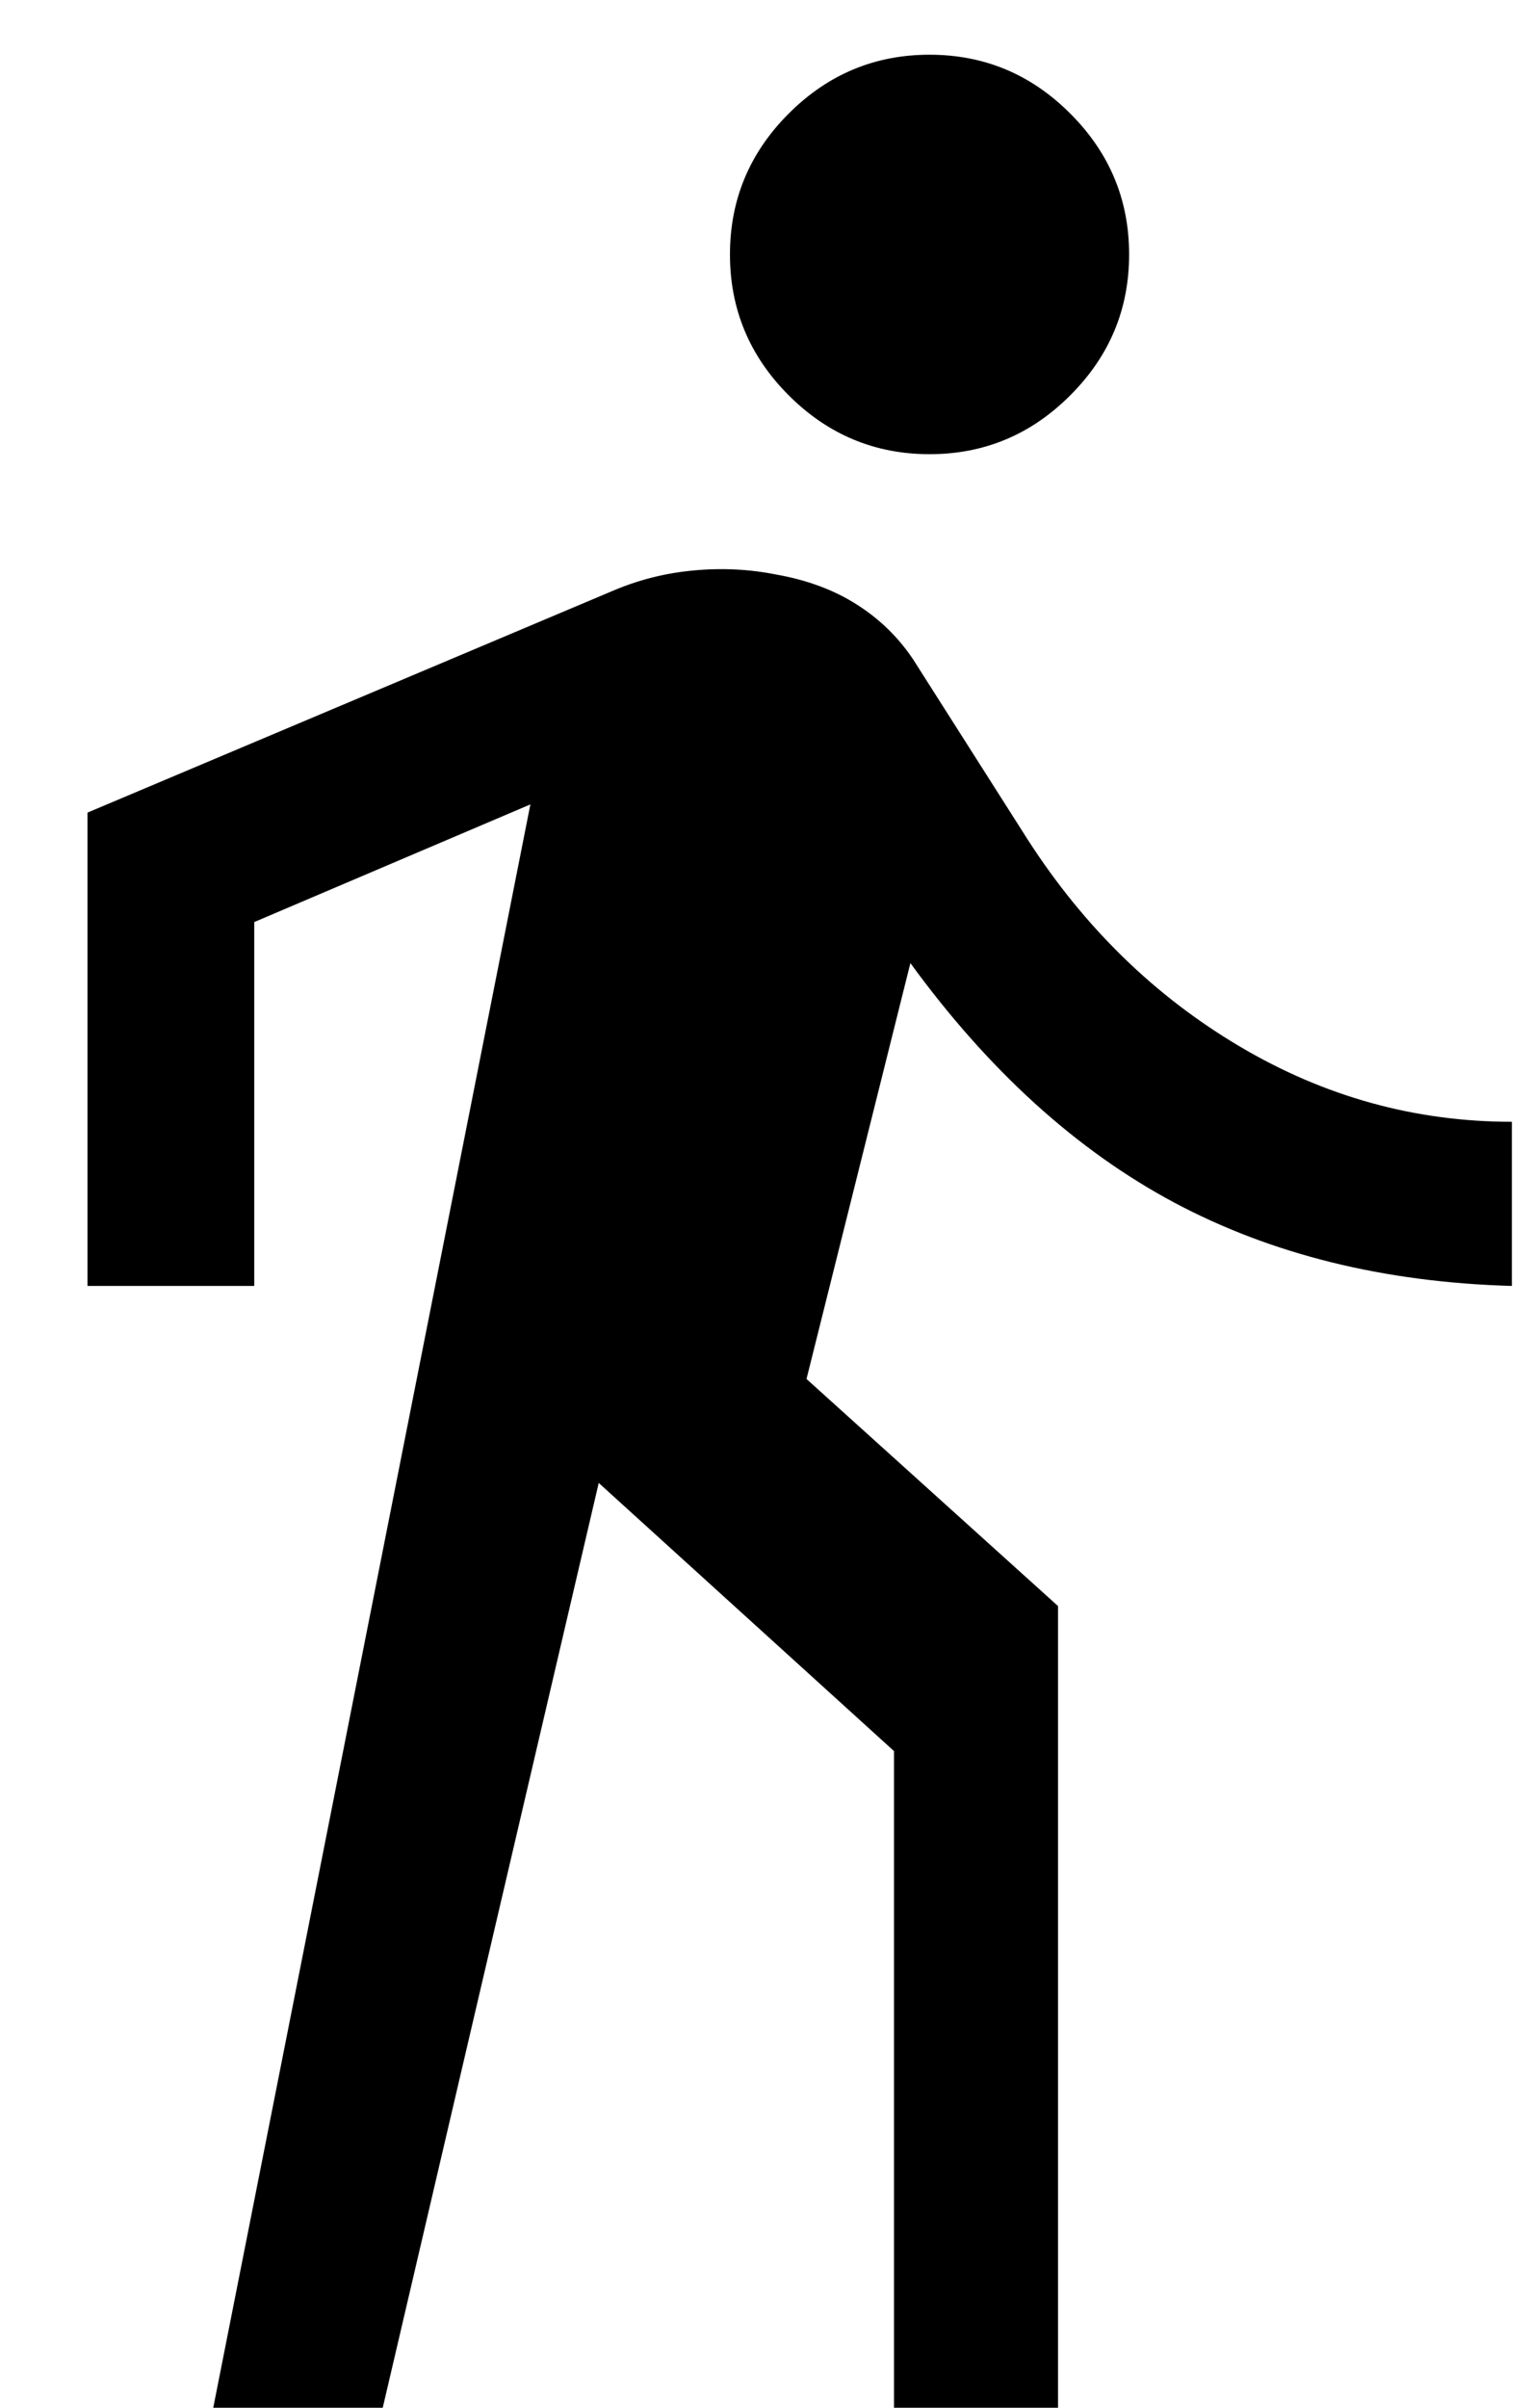 <svg width="14" height="22" viewBox="0 0 14 22" fill="none" xmlns="http://www.w3.org/2000/svg">
<path d="M1.95 22L4.85 7.35L2.325 8.425V11.75H0.8V7.425L5.6 5.4C5.833 5.3 6.079 5.237 6.337 5.213C6.596 5.188 6.85 5.2 7.1 5.25C7.383 5.3 7.629 5.392 7.837 5.525C8.046 5.658 8.216 5.825 8.35 6.025L9.4 7.675C9.916 8.475 10.562 9.104 11.337 9.562C12.112 10.021 12.941 10.25 13.825 10.25V11.75C12.658 11.717 11.629 11.463 10.737 10.988C9.846 10.512 9.041 9.783 8.325 8.8L7.375 12.6L9.675 14.675V22H8.175V16L5.475 13.55L3.5 22H1.95ZM8.5 4.15C8 4.15 7.571 3.971 7.212 3.612C6.854 3.254 6.675 2.825 6.675 2.325C6.675 1.825 6.854 1.396 7.212 1.038C7.571 0.679 8 0.5 8.5 0.5C9 0.5 9.429 0.679 9.787 1.038C10.146 1.396 10.325 1.825 10.325 2.325C10.325 2.825 10.146 3.254 9.787 3.612C9.429 3.971 9 4.15 8.5 4.15Z" fill="black"/>
</svg>
